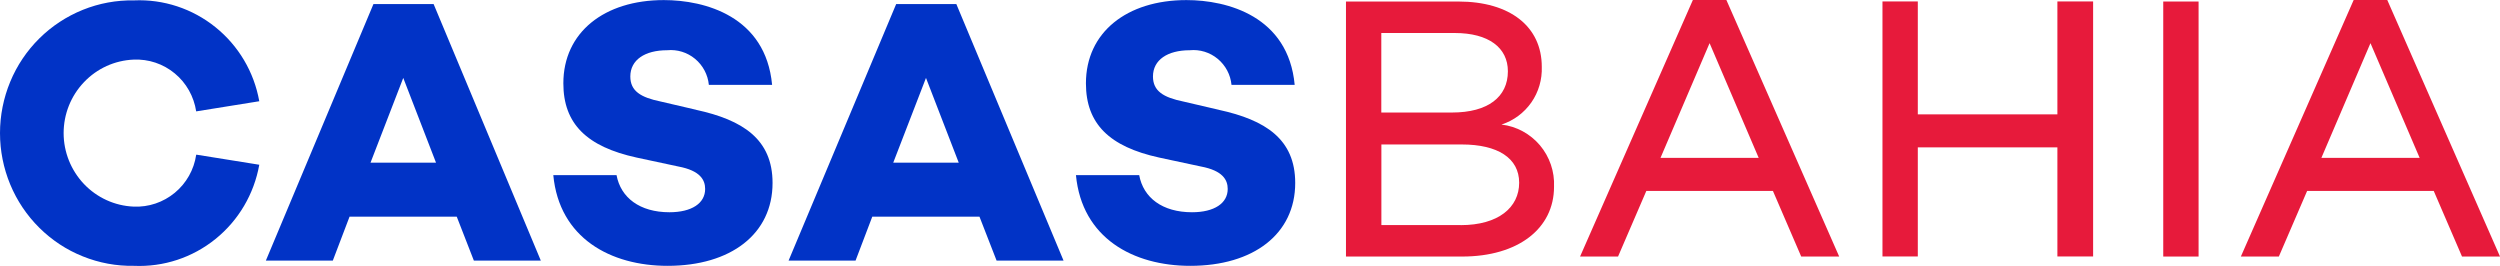 <svg width="188" height="20" viewBox="0 0 188 20" fill="none" xmlns="http://www.w3.org/2000/svg">
<path d="M112.921 9.362C113.825 9.07 114.61 8.485 115.157 7.705C115.703 6.92 115.976 5.98 115.942 5.022C115.942 2.007 113.564 0.115 109.672 0.115H101.217V19.292H109.951C114.178 19.292 116.863 17.176 116.863 14.046C116.915 12.905 116.533 11.793 115.805 10.927C115.071 10.062 114.041 9.5 112.921 9.368V9.362ZM103.88 2.482H109.393C111.942 2.482 113.393 3.583 113.393 5.361C113.393 7.281 111.908 8.462 109.188 8.462H103.874V2.482H103.88ZM109.843 16.924H103.88V10.864H109.928C112.613 10.864 114.241 11.879 114.241 13.742C114.241 15.605 112.67 16.93 109.848 16.93L109.843 16.924Z" fill="#E71A3B"/>
<path d="M127.304 0L118.821 19.292H121.677L123.805 14.356H133.323L135.451 19.292H138.307L129.824 0H127.304ZM124.869 11.873L128.561 3.245L132.254 11.873H124.863H124.869Z" fill="#E71A3B"/>
<path d="M154.71 8.6H144.219V0.109H141.562V19.286H144.219V11.082H154.716V19.286H157.402V0.109H154.716V8.6H154.71Z" fill="#E71A3B"/>
<path d="M165.333 0.115H162.676V19.292H165.333V0.115Z" fill="#E71A3B"/>
<path d="M179.523 0H176.996L168.513 19.292H171.369L173.497 14.356H183.016L185.144 19.292H188L179.523 0ZM174.567 11.873L178.259 3.245L181.958 11.873H174.567Z" fill="#E71A3B"/>
<path d="M28.084 0.304L19.993 19.596H25.028L26.286 16.294H34.348L35.634 19.596H40.669L32.607 0.304H28.072H28.084ZM27.862 12.235L30.325 5.859L32.789 12.235H27.862Z" fill="#0133C6"/>
<path d="M52.35 8.256L49.693 7.637C48.179 7.327 47.4 6.845 47.4 5.75C47.4 4.506 48.492 3.778 50.17 3.778C50.927 3.704 51.684 3.939 52.27 4.426C52.856 4.913 53.231 5.613 53.306 6.381H58.062C57.584 1.221 52.998 0.006 49.92 0.006C45.443 0.006 42.364 2.431 42.364 6.266C42.364 9.311 44.128 11.031 47.878 11.85L51.013 12.521C52.663 12.831 53.027 13.536 53.027 14.212C53.027 15.284 52.02 15.961 50.341 15.961C48.105 15.961 46.677 14.86 46.364 13.169H41.608C42.057 17.91 45.92 19.991 50.205 19.991C54.961 19.991 58.096 17.595 58.096 13.759C58.096 10.463 55.854 9.024 52.355 8.261L52.35 8.256Z" fill="#0133C6"/>
<path d="M67.393 0.304L59.302 19.596H64.338L65.595 16.294H73.657L74.943 19.596H79.978L71.916 0.304H67.381H67.393ZM67.171 12.235L69.634 5.859L72.098 12.235H67.171Z" fill="#0133C6"/>
<path d="M91.653 8.256L88.996 7.637C87.483 7.327 86.703 6.845 86.703 5.75C86.703 4.506 87.796 3.778 89.474 3.778C90.231 3.704 90.987 3.939 91.573 4.426C92.159 4.913 92.535 5.613 92.609 6.381H97.36C96.882 1.221 92.296 0.006 89.218 0.006C84.74 0.006 81.662 2.431 81.662 6.266C81.662 9.311 83.426 11.031 87.175 11.85L90.31 12.521C91.96 12.831 92.324 13.536 92.324 14.212C92.324 15.284 91.317 15.961 89.639 15.961C87.403 15.961 85.975 14.86 85.668 13.169H80.911C81.361 17.91 85.224 19.991 89.508 19.991C94.264 19.991 97.4 17.595 97.4 13.759C97.4 10.463 95.163 9.024 91.664 8.261L91.653 8.256Z" fill="#0133C6"/>
<path d="M14.753 11.644C14.588 12.762 14.013 13.782 13.143 14.499C12.272 15.216 11.174 15.588 10.048 15.537C8.631 15.479 7.294 14.866 6.315 13.839C5.337 12.808 4.785 11.437 4.785 10.01C4.785 8.582 5.331 7.212 6.315 6.18C7.294 5.148 8.631 4.54 10.048 4.483C11.169 4.432 12.272 4.798 13.143 5.521C14.013 6.237 14.582 7.258 14.753 8.376L19.498 7.613C19.105 5.412 17.933 3.434 16.198 2.041C14.469 0.648 12.289 -0.069 10.076 0.029C8.762 0.006 7.453 0.246 6.23 0.739C5.007 1.232 3.897 1.961 2.959 2.889C2.02 3.818 1.274 4.925 0.768 6.151C0.262 7.373 0 8.685 0 10.01C0 11.334 0.262 12.647 0.768 13.868C1.274 15.089 2.02 16.202 2.959 17.13C3.897 18.059 5.007 18.793 6.23 19.28C7.453 19.773 8.756 20.014 10.076 19.991C12.295 20.089 14.474 19.372 16.204 17.973C17.939 16.574 19.105 14.591 19.498 12.389L14.821 11.638H14.753V11.644Z" fill="#0133C6"/>
</svg>
